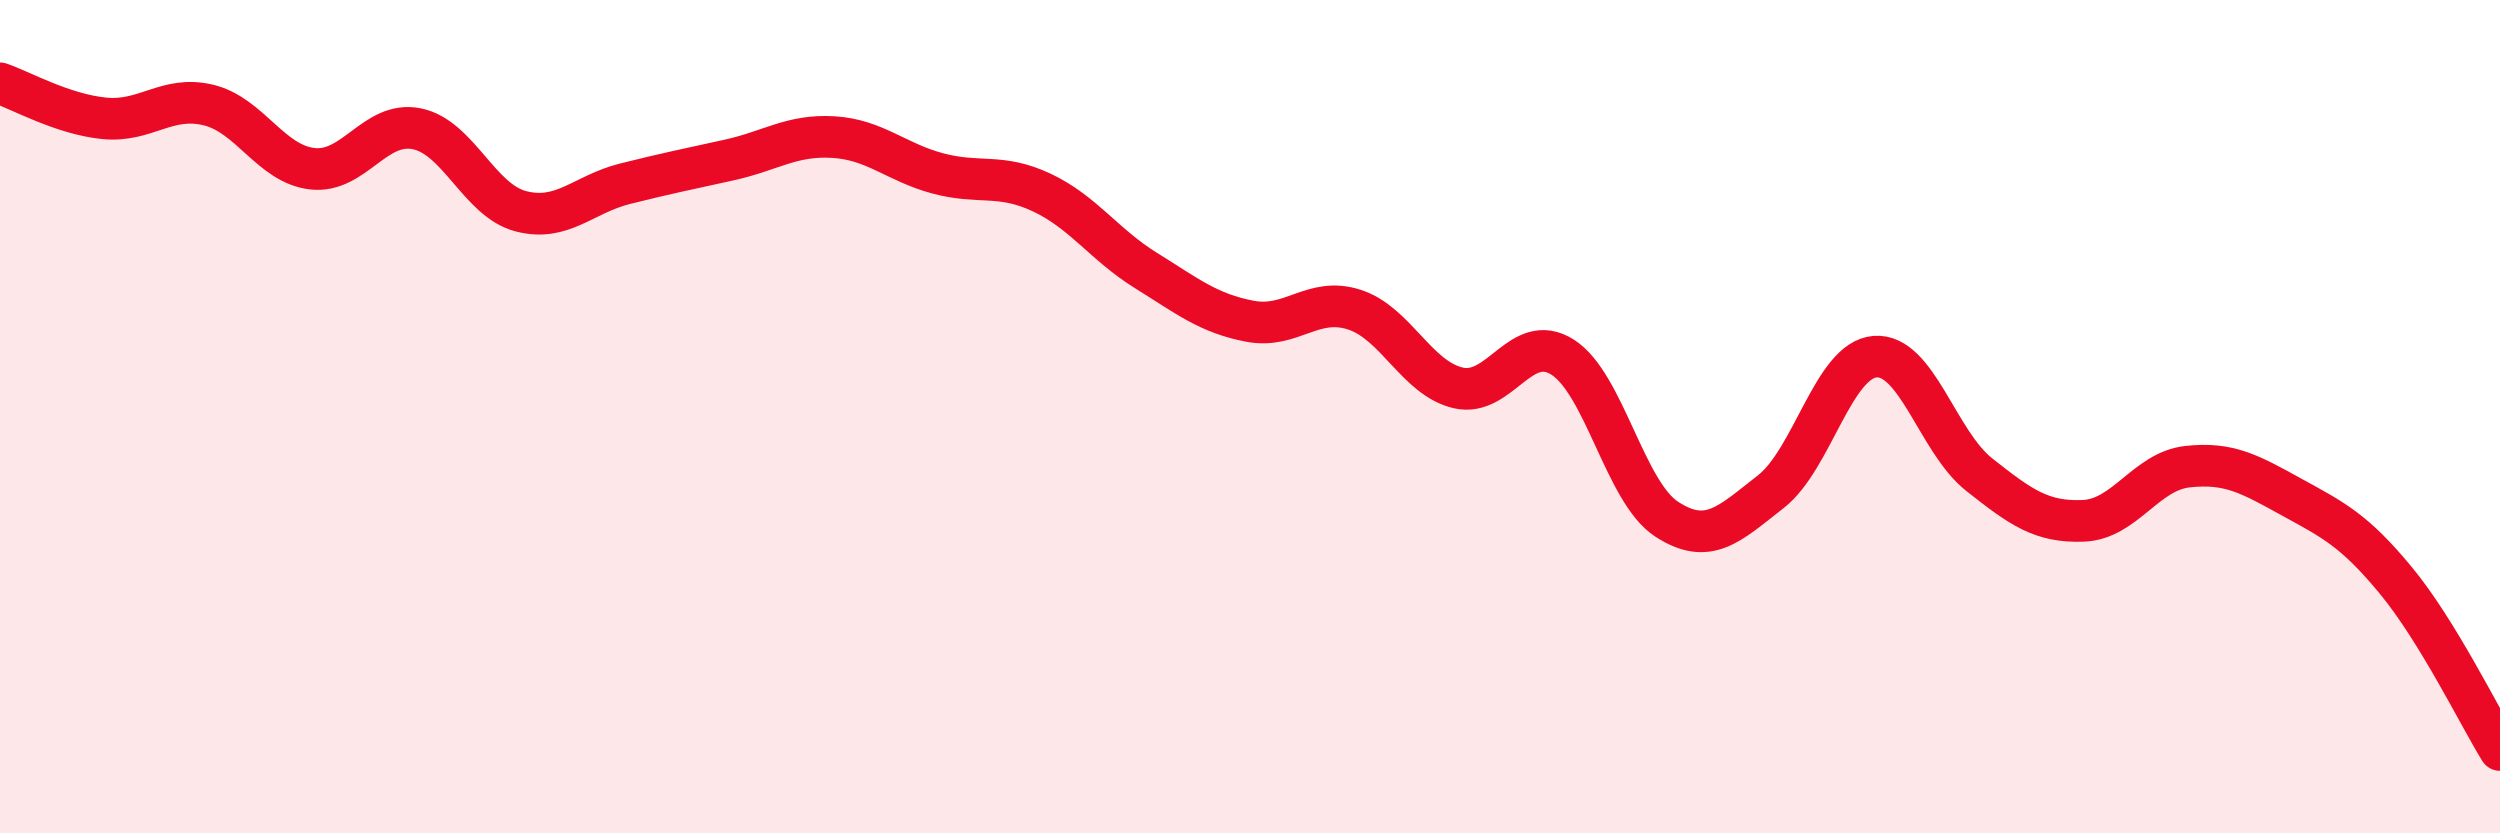 
    <svg width="60" height="20" viewBox="0 0 60 20" xmlns="http://www.w3.org/2000/svg">
      <path
        d="M 0,2 C 0.5,2.17 1.5,2.74 2.5,2.84 C 3.5,2.94 4,2.28 5,2.52 C 6,2.76 6.5,3.94 7.5,4.05 C 8.5,4.16 9,2.89 10,3.09 C 11,3.29 11.5,4.81 12.5,5.07 C 13.5,5.33 14,4.66 15,4.41 C 16,4.16 16.5,4.06 17.5,3.84 C 18.5,3.62 19,3.23 20,3.29 C 21,3.35 21.5,3.89 22.5,4.16 C 23.5,4.43 24,4.15 25,4.62 C 26,5.09 26.5,5.87 27.5,6.49 C 28.5,7.11 29,7.52 30,7.71 C 31,7.9 31.5,7.11 32.5,7.43 C 33.5,7.75 34,9.08 35,9.31 C 36,9.54 36.5,7.94 37.5,8.57 C 38.5,9.2 39,11.81 40,12.46 C 41,13.11 41.5,12.58 42.5,11.8 C 43.5,11.02 44,8.64 45,8.56 C 46,8.48 46.5,10.6 47.5,11.39 C 48.5,12.18 49,12.54 50,12.5 C 51,12.46 51.5,11.31 52.5,11.2 C 53.5,11.09 54,11.38 55,11.93 C 56,12.48 56.5,12.72 57.5,13.93 C 58.5,15.14 59.5,17.19 60,18L60 20L0 20Z"
        fill="#EB0A25"
        opacity="0.1"
        stroke-linecap="round"
        stroke-linejoin="round"
      />
      <path
        d="M 0,2 C 0.5,2.17 1.5,2.74 2.5,2.84 C 3.5,2.94 4,2.28 5,2.52 C 6,2.76 6.5,3.94 7.5,4.05 C 8.5,4.16 9,2.89 10,3.09 C 11,3.29 11.5,4.81 12.5,5.07 C 13.5,5.33 14,4.66 15,4.41 C 16,4.16 16.5,4.06 17.5,3.84 C 18.5,3.62 19,3.23 20,3.29 C 21,3.35 21.5,3.89 22.5,4.16 C 23.5,4.43 24,4.15 25,4.62 C 26,5.09 26.5,5.87 27.5,6.49 C 28.5,7.11 29,7.52 30,7.71 C 31,7.9 31.5,7.11 32.5,7.43 C 33.5,7.75 34,9.08 35,9.31 C 36,9.54 36.5,7.94 37.5,8.57 C 38.5,9.2 39,11.81 40,12.46 C 41,13.11 41.5,12.58 42.5,11.8 C 43.5,11.02 44,8.64 45,8.56 C 46,8.48 46.5,10.6 47.5,11.39 C 48.5,12.18 49,12.54 50,12.5 C 51,12.46 51.5,11.31 52.5,11.2 C 53.5,11.09 54,11.38 55,11.93 C 56,12.48 56.5,12.72 57.5,13.93 C 58.5,15.14 59.5,17.19 60,18"
        stroke="#EB0A25"
        stroke-width="1"
        fill="none"
        stroke-linecap="round"
        stroke-linejoin="round"
      />
    </svg>
  